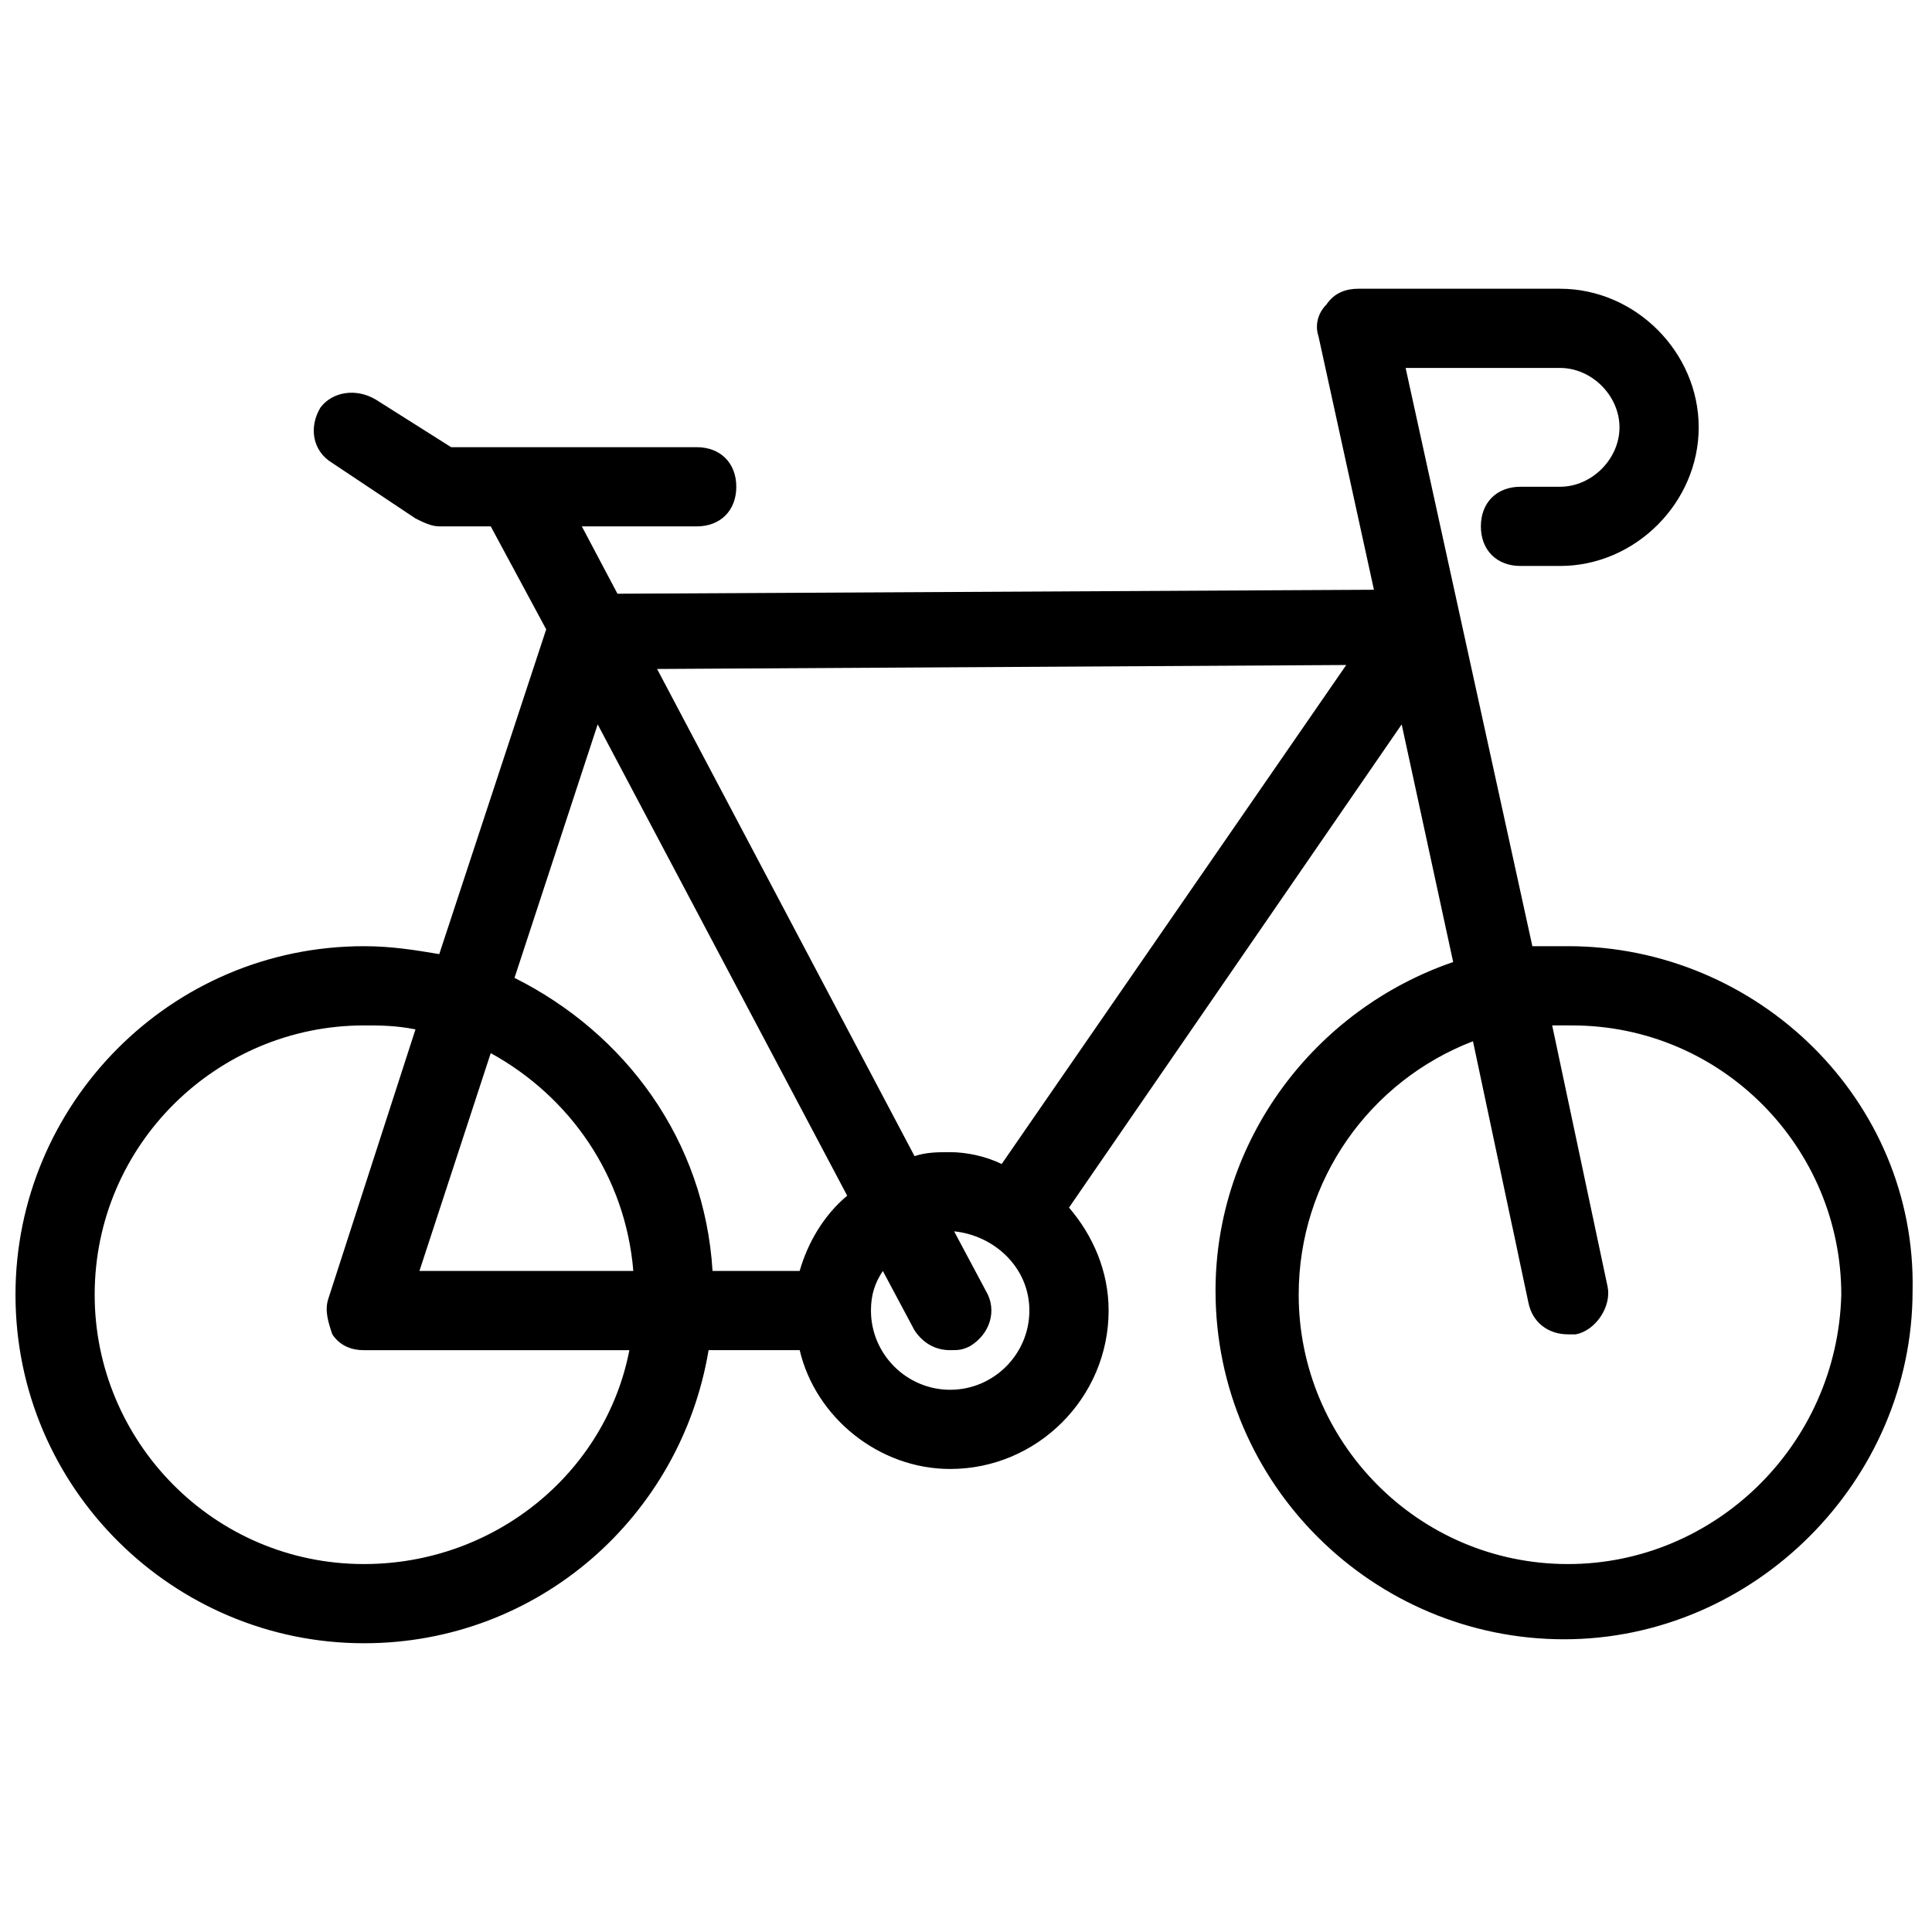 <?xml version="1.0" encoding="UTF-8"?>
<!-- Uploaded to: ICON Repo, www.svgrepo.com, Generator: ICON Repo Mixer Tools -->
<svg width="800px" height="800px" version="1.1" viewBox="144 144 512 512" xmlns="http://www.w3.org/2000/svg">
 <defs>
  <clipPath id="a">
   <path d="m148.09 220h502.91v360h-502.91z"/>
  </clipPath>
 </defs>
 <g clip-path="url(#a)">
  <path d="m559.54 394.75h-9.445l-33.59-153.24h40.934c8.398 0 15.742 7.348 15.742 15.742 0 8.398-7.348 15.742-15.742 15.742h-10.496c-6.297 0-10.496 4.199-10.496 10.496s4.199 10.496 10.496 10.496h10.496c19.941 0 36.734-16.793 36.734-36.734 0.004-19.941-16.789-36.734-36.734-36.734h-53.531c-3.148 0-6.297 1.051-8.398 4.199-2.098 2.098-3.148 5.246-2.098 8.398l14.695 67.176-200.47 1.051-9.445-17.844h30.438c6.297 0 10.496-4.199 10.496-10.496s-4.199-10.496-10.496-10.496h-65.074l-19.941-12.598c-5.25-3.148-11.547-2.102-14.695 2.098-3.148 5.25-2.102 11.547 3.148 14.695l22.043 14.695c2.098 1.051 4.199 2.098 6.297 2.098h13.645l14.695 27.289-28.34 86.066c-6.297-1.051-12.594-2.098-19.941-2.098-51.43 0-92.363 41.984-92.363 92.363 0 51.43 41.984 92.363 92.363 92.363 46.184 0 83.969-33.586 91.316-77.672h24.141c4.199 17.844 20.992 31.488 39.887 31.488 23.09 0 41.984-18.895 41.984-41.984 0-10.496-4.199-19.941-10.496-27.289l88.16-128.05 13.645 62.977c-36.734 12.594-62.977 47.23-62.977 87.117 0 51.43 41.984 92.363 92.363 92.363 50.383 0 92.363-41.984 92.363-92.363 1.055-50.383-40.93-91.316-91.309-91.316zm-319.08 163.74c-39.887 0-71.371-32.539-71.371-71.371 0-39.887 32.539-71.371 71.371-71.371 4.199 0 8.398 0 13.645 1.051l-23.09 71.371c-1.051 3.148 0 6.297 1.051 9.445 2.098 3.148 5.246 4.199 8.398 4.199h70.324c-6.301 32.535-35.688 56.676-70.328 56.676zm33.59-135.4c20.992 11.547 35.688 32.539 37.785 57.727h-56.68zm81.867 57.727h-23.09c-2.098-34.637-23.09-62.977-52.48-77.672l22.043-67.176 66.125 124.9c-6.301 5.254-10.496 12.602-12.598 19.945zm39.887 31.488c-11.547 0-20.992-9.445-20.992-20.992 0-4.199 1.051-7.348 3.148-10.496l8.398 15.742c2.098 3.148 5.246 5.246 9.445 5.246 2.098 0 3.148 0 5.246-1.051 5.246-3.148 7.348-9.445 4.199-14.695l-8.398-15.742c10.496 1.051 19.941 9.445 19.941 20.992 0.004 11.551-9.441 20.996-20.988 20.996zm13.645-59.824c-4.199-2.098-9.445-3.148-13.645-3.148-3.148 0-6.297 0-9.445 1.051l-68.223-129.1 182.63-1.051zm150.09 106.01c-39.887 0-71.371-32.539-71.371-71.371 0-30.438 18.895-56.68 46.184-67.176l14.695 69.273c1.051 5.246 5.246 8.398 10.496 8.398h2.098c5.246-1.051 9.445-7.348 8.398-12.594l-14.695-69.273h5.246c39.887 0 71.371 32.539 71.371 71.371-1.051 39.883-33.586 71.371-72.422 71.371z"/>
 </g>
</svg>